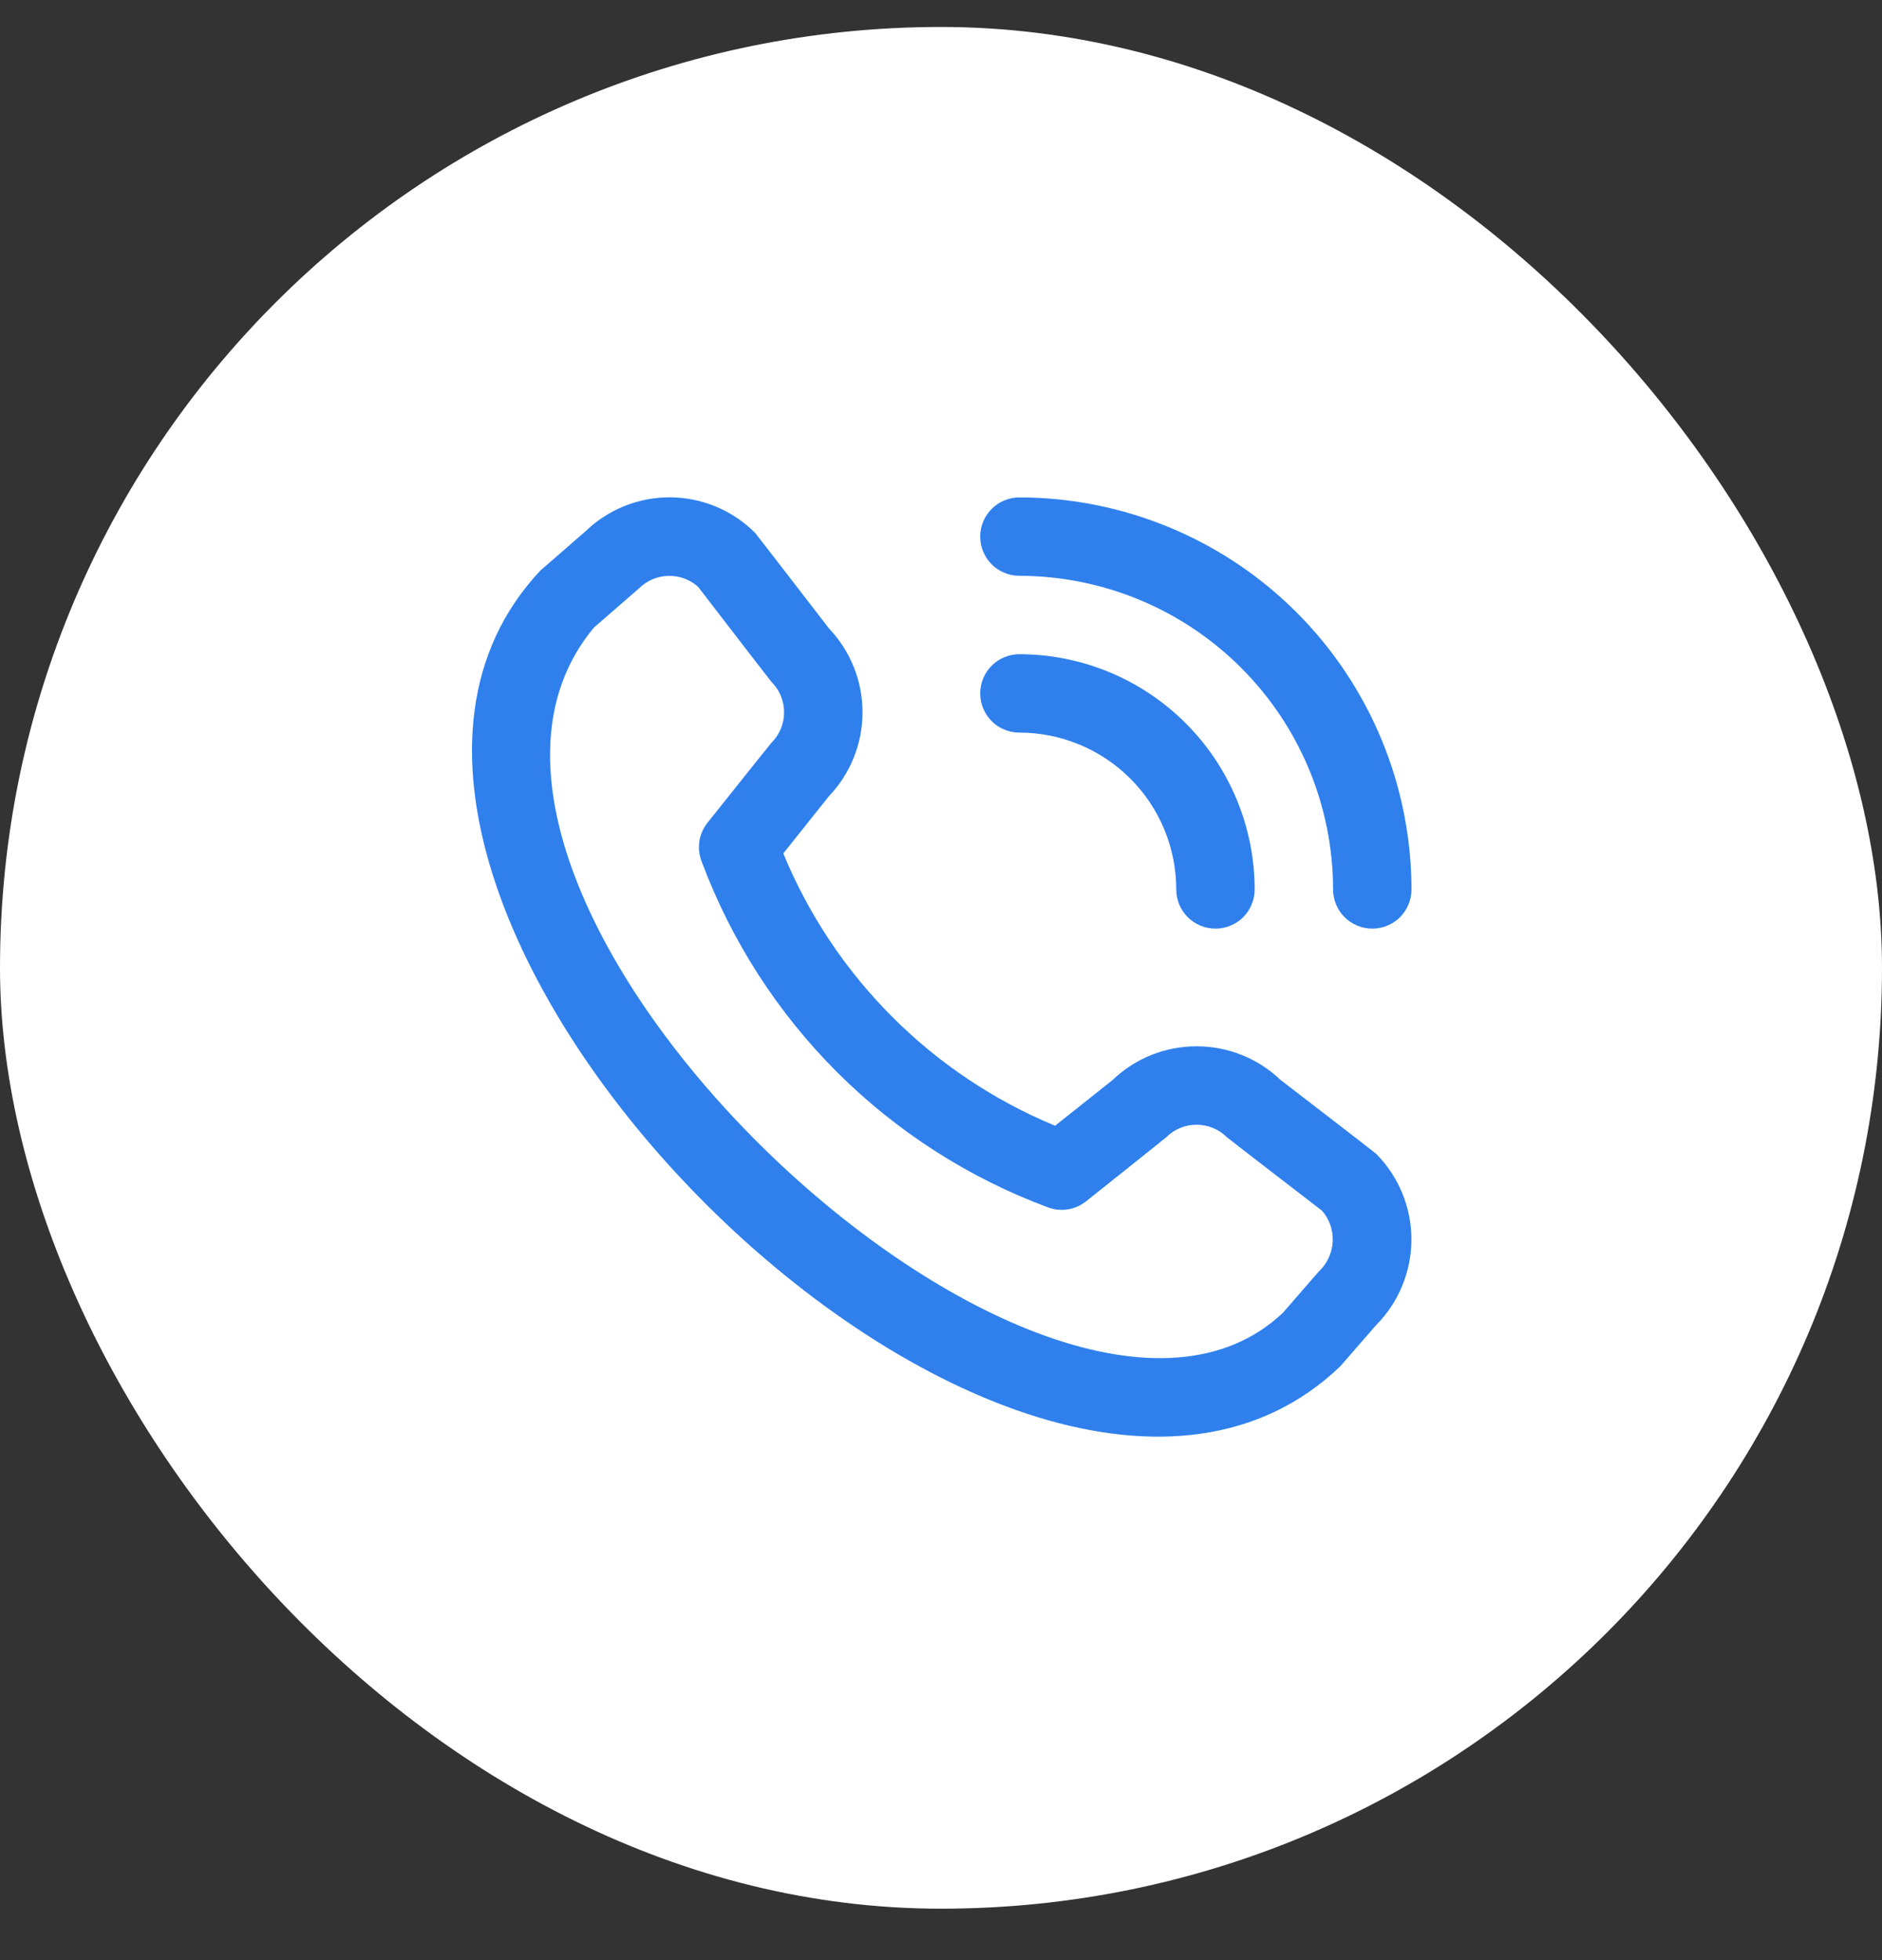 <svg width="24" height="25" viewBox="0 0 24 25" fill="none" xmlns="http://www.w3.org/2000/svg">
<rect x="0" y="0" width="24" height="25" fill="#333333" stroke="none"/>
<rect y="0.344" width="24" height="24" rx="12" fill="white"/>
<g clip-path="url(#clip0_402_9650)">
<path d="M12.5 6.844C12.5 6.711 12.553 6.584 12.646 6.491C12.74 6.397 12.867 6.344 13 6.344C14.326 6.346 15.597 6.873 16.534 7.81C17.471 8.748 17.998 10.018 18 11.344C18 11.477 17.947 11.604 17.854 11.698C17.76 11.791 17.633 11.844 17.5 11.844C17.367 11.844 17.24 11.791 17.146 11.698C17.053 11.604 17 11.477 17 11.344C16.999 10.284 16.577 9.267 15.827 8.517C15.077 7.767 14.06 7.345 13 7.344C12.867 7.344 12.74 7.291 12.646 7.198C12.553 7.104 12.5 6.977 12.5 6.844ZM13 9.344C13.53 9.344 14.039 9.555 14.414 9.93C14.789 10.305 15 10.814 15 11.344C15 11.477 15.053 11.604 15.146 11.698C15.24 11.791 15.367 11.844 15.5 11.844C15.633 11.844 15.76 11.791 15.854 11.698C15.947 11.604 16 11.477 16 11.344C15.999 10.549 15.683 9.786 15.12 9.224C14.558 8.661 13.795 8.345 13 8.344C12.867 8.344 12.74 8.397 12.646 8.491C12.553 8.584 12.5 8.711 12.5 8.844C12.5 8.977 12.553 9.104 12.646 9.198C12.74 9.291 12.867 9.344 13 9.344ZM17.547 14.714C17.836 15.004 17.999 15.398 17.999 15.808C17.999 16.218 17.836 16.612 17.547 16.903L17.091 17.427C12.996 21.348 3.031 11.385 6.891 7.277L7.466 6.777C7.757 6.495 8.147 6.34 8.552 6.343C8.957 6.347 9.344 6.51 9.63 6.797C9.645 6.813 10.572 8.016 10.572 8.016C10.847 8.305 11 8.689 10.999 9.087C10.999 9.486 10.844 9.869 10.569 10.157L9.989 10.885C10.31 11.664 10.781 12.371 11.376 12.967C11.97 13.563 12.677 14.036 13.455 14.358L14.188 13.775C14.475 13.499 14.858 13.345 15.257 13.345C15.656 13.344 16.039 13.497 16.328 13.772C16.328 13.772 17.531 14.698 17.547 14.714ZM16.858 15.441C16.858 15.441 15.662 14.52 15.646 14.505C15.543 14.402 15.404 14.345 15.259 14.345C15.114 14.345 14.975 14.402 14.872 14.505C14.858 14.519 13.85 15.322 13.85 15.322C13.782 15.376 13.701 15.412 13.615 15.425C13.53 15.438 13.442 15.429 13.361 15.398C12.353 15.023 11.437 14.435 10.676 13.676C9.915 12.916 9.327 12.001 8.95 10.994C8.917 10.912 8.906 10.822 8.918 10.734C8.931 10.646 8.967 10.563 9.022 10.494C9.022 10.494 9.826 9.485 9.839 9.472C9.942 9.369 9.999 9.23 9.999 9.085C9.999 8.94 9.942 8.801 9.839 8.698C9.824 8.683 8.903 7.485 8.903 7.485C8.799 7.391 8.662 7.341 8.522 7.345C8.382 7.348 8.248 7.406 8.148 7.505L7.573 8.005C4.752 11.397 13.388 19.553 16.36 16.744L16.816 16.219C16.923 16.12 16.987 15.984 16.995 15.838C17.003 15.693 16.954 15.55 16.858 15.441Z" fill="#2F80ED"/>
</g>
<defs>
<clipPath id="clip0_402_9650">
<rect width="12" height="12" fill="white" transform="translate(6 6.344)"/>
</clipPath>
</defs>
</svg>
